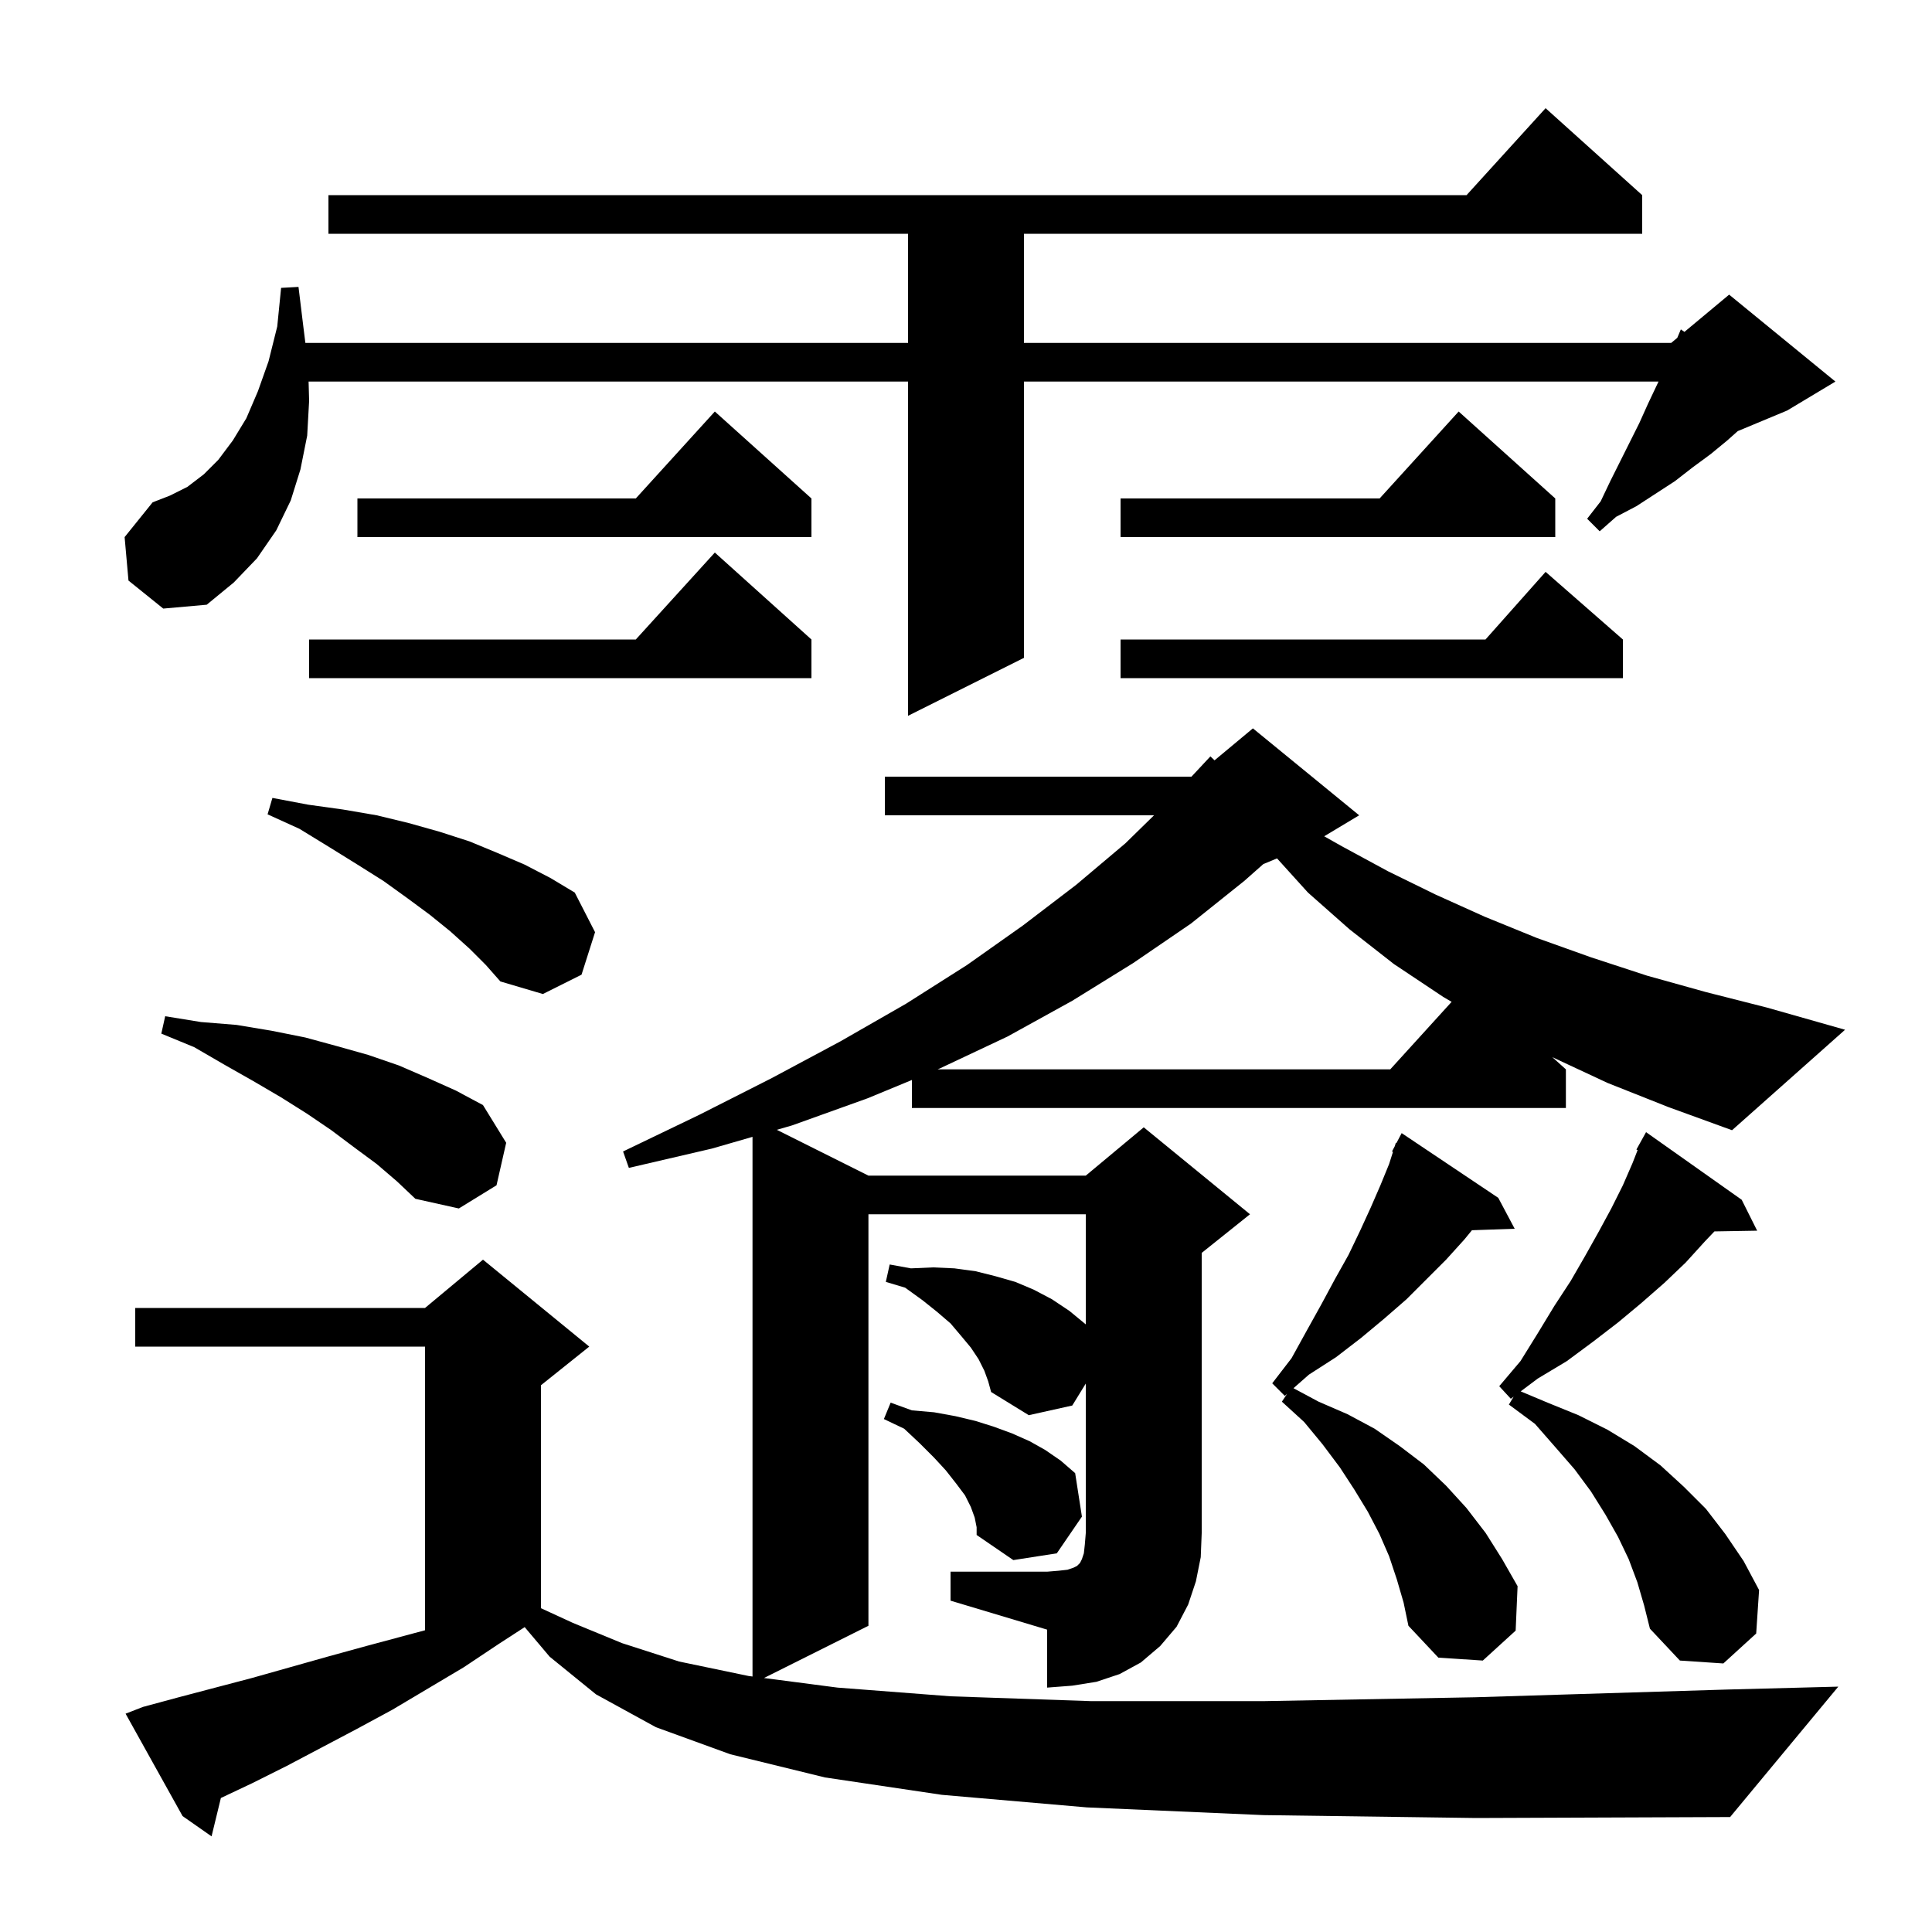 <svg xmlns="http://www.w3.org/2000/svg" xmlns:xlink="http://www.w3.org/1999/xlink" version="1.1" baseProfile="full" viewBox="0 0 200 200" width="200" height="200"><g fill="currentColor"><path d="M 98.4 162.7 L 108.4 162.7 L 109.6 162.6 L 110.5 162.5 L 111.1 162.3 L 111.5 162.1 L 111.8 161.8 L 112.0 161.4 L 112.2 160.8 L 112.3 159.9 L 112.4 158.7 L 112.4 143.225 L 111.0 145.5 L 106.5 146.5 L 102.6 144.1 L 102.3 143.0 L 101.9 141.9 L 101.3 140.7 L 100.5 139.5 L 99.5 138.3 L 98.4 137.0 L 97.0 135.8 L 95.5 134.6 L 93.7 133.3 L 91.7 132.7 L 92.1 130.9 L 94.3 131.3 L 96.6 131.2 L 98.8 131.3 L 101.0 131.6 L 103.0 132.1 L 105.1 132.7 L 107.0 133.5 L 108.9 134.5 L 110.7 135.7 L 112.4 137.1 L 112.4 125.7 L 89.9 125.7 L 89.9 168.3 L 79.086 173.707 L 86.7 174.7 L 98.4 175.6 L 112.9 176.1 L 130.9 176.1 L 152.7 175.7 L 178.8 174.9 L 190.3 174.6 L 179.1 188.1 L 152.8 188.2 L 130.8 187.9 L 112.5 187.1 L 97.5 185.8 L 85.4 184.0 L 75.6 181.6 L 67.9 178.8 L 61.7 175.4 L 56.9 171.5 L 54.315 168.439 L 51.6 170.2 L 48.0 172.6 L 40.6 177.0 L 36.9 179.0 L 29.7 182.8 L 26.1 184.6 L 22.865 186.128 L 21.9 190.1 L 18.9 188.0 L 13.0 177.4 L 14.8 176.7 L 18.5 175.7 L 26.1 173.7 L 33.9 171.5 L 37.9 170.4 L 44.0 168.763 L 44.0 139.4 L 14.0 139.4 L 14.0 135.4 L 44.0 135.4 L 50.0 130.4 L 61.0 139.4 L 56.0 143.4 L 56.0 166.482 L 59.3 168.0 L 64.4 170.1 L 70.3 172.0 L 77.5 173.5 L 77.9 173.552 L 77.9 117.686 L 73.7 118.9 L 65.1 120.9 L 64.5 119.2 L 72.4 115.4 L 79.9 111.6 L 87.0 107.8 L 93.8 103.9 L 100.1 99.9 L 105.9 95.8 L 111.4 91.6 L 116.5 87.3 L 119.464 84.4 L 91.6 84.4 L 91.6 80.4 L 123.34 80.4 L 125.3 78.3 L 125.729 78.709 L 129.7 75.4 L 140.7 84.4 L 137.081 86.572 L 138.9 87.6 L 143.7 90.2 L 148.6 92.6 L 153.7 94.9 L 159.1 97.1 L 164.7 99.1 L 170.5 101.0 L 176.6 102.7 L 182.9 104.3 L 191.0 106.6 L 179.3 117.0 L 172.7 114.6 L 166.4 112.1 L 160.7 109.44 L 162.1 110.7 L 162.1 114.7 L 94.4 114.7 L 94.4 111.799 L 89.8 113.7 L 82.0 116.5 L 80.416 116.958 L 89.9 121.7 L 112.4 121.7 L 118.4 116.7 L 129.4 125.7 L 124.4 129.7 L 124.4 158.7 L 124.3 161.2 L 123.8 163.7 L 123.0 166.1 L 121.8 168.4 L 120.1 170.4 L 118.1 172.1 L 115.9 173.3 L 113.5 174.1 L 111.0 174.5 L 108.4 174.7 L 108.4 168.7 L 98.4 165.7 Z M 169.5 163.8 L 168.6 161.4 L 167.5 159.1 L 166.2 156.8 L 164.7 154.4 L 163.0 152.1 L 161.0 149.8 L 158.9 147.4 L 156.2 145.4 L 156.691 144.582 L 156.4 144.8 L 155.2 143.5 L 157.4 140.9 L 159.2 138.0 L 160.9 135.2 L 162.6 132.6 L 164.1 130.0 L 165.5 127.5 L 166.8 125.1 L 168.0 122.7 L 169.0 120.4 L 169.525 119.059 L 169.4 119.0 L 170.4 117.2 L 180.3 124.2 L 181.9 127.4 L 177.476 127.475 L 176.5 128.5 L 174.5 130.7 L 172.3 132.8 L 169.9 134.9 L 167.5 136.9 L 164.9 138.9 L 162.2 140.9 L 159.2 142.7 L 157.421 144.034 L 160.2 145.2 L 163.4 146.5 L 166.4 148.0 L 169.2 149.7 L 171.9 151.7 L 174.3 153.9 L 176.6 156.2 L 178.6 158.8 L 180.5 161.6 L 182.1 164.6 L 181.8 169.1 L 178.4 172.2 L 173.9 171.9 L 170.8 168.6 L 170.2 166.2 Z M 144.6 163.5 L 143.8 161.1 L 142.8 158.8 L 141.6 156.5 L 140.2 154.2 L 138.7 151.9 L 136.9 149.5 L 135.0 147.2 L 132.7 145.1 L 133.242 144.287 L 133.0 144.5 L 131.7 143.2 L 133.7 140.6 L 135.3 137.7 L 136.8 135.0 L 138.2 132.4 L 139.6 129.9 L 140.8 127.4 L 141.9 125.0 L 142.9 122.7 L 143.8 120.5 L 144.2 119.244 L 144.1 119.2 L 144.387 118.654 L 144.5 118.3 L 144.557 118.331 L 145.1 117.3 L 155.1 124.0 L 156.8 127.2 L 152.375 127.353 L 151.6 128.3 L 149.7 130.4 L 145.6 134.5 L 143.3 136.5 L 140.9 138.5 L 138.3 140.5 L 135.5 142.3 L 133.901 143.707 L 136.5 145.1 L 139.5 146.4 L 142.3 147.9 L 144.9 149.7 L 147.4 151.6 L 149.7 153.8 L 151.8 156.1 L 153.8 158.7 L 155.5 161.4 L 157.1 164.2 L 156.9 168.8 L 153.5 171.9 L 148.9 171.6 L 145.8 168.3 L 145.3 165.9 Z M 100.9 157.1 L 100.5 156.0 L 99.9 154.8 L 99.0 153.6 L 97.9 152.2 L 96.7 150.9 L 95.2 149.4 L 93.6 147.9 L 91.5 146.9 L 92.2 145.2 L 94.4 146.0 L 96.7 146.2 L 98.9 146.6 L 101.0 147.1 L 102.9 147.7 L 104.8 148.4 L 106.6 149.2 L 108.2 150.1 L 109.8 151.2 L 111.3 152.5 L 112.0 157.0 L 109.4 160.8 L 104.9 161.5 L 101.1 158.9 L 101.1 158.1 Z M 39.0 120.5 L 36.7 118.8 L 34.3 117.0 L 31.8 115.3 L 29.1 113.6 L 26.2 111.9 L 23.2 110.2 L 20.1 108.4 L 16.7 107.0 L 17.1 105.2 L 20.8 105.8 L 24.5 106.1 L 28.1 106.7 L 31.6 107.4 L 34.9 108.3 L 38.1 109.2 L 41.3 110.3 L 44.3 111.6 L 47.2 112.9 L 50.0 114.4 L 52.4 118.3 L 51.4 122.7 L 47.5 125.1 L 43.0 124.1 L 41.1 122.3 Z M 130.777 89.451 L 128.8 91.2 L 123.3 95.6 L 117.3 99.7 L 111.0 103.6 L 104.3 107.3 L 97.3 110.6 L 97.058 110.7 L 143.918 110.7 L 150.272 103.71 L 149.4 103.2 L 144.3 99.8 L 139.7 96.2 L 135.4 92.4 L 132.197 88.86 Z M 48.6 98.2 L 46.6 96.4 L 44.5 94.7 L 42.2 93.0 L 39.7 91.2 L 37.0 89.5 L 34.1 87.7 L 31.0 85.8 L 27.7 84.3 L 28.2 82.6 L 31.9 83.3 L 35.5 83.8 L 39.0 84.4 L 42.3 85.2 L 45.5 86.1 L 48.6 87.1 L 51.5 88.3 L 54.3 89.5 L 57.0 90.9 L 59.5 92.4 L 61.6 96.5 L 60.2 100.9 L 56.2 102.9 L 51.8 101.6 L 50.3 99.9 Z M 13.3 60.1 L 12.9 55.6 L 15.8 52.0 L 17.6 51.3 L 19.4 50.4 L 21.1 49.1 L 22.6 47.6 L 24.1 45.6 L 25.5 43.3 L 26.7 40.5 L 27.8 37.4 L 28.7 33.8 L 29.1 29.8 L 30.9 29.7 L 31.4 33.8 L 31.613 35.5 L 94.0 35.5 L 94.0 24.2 L 34.0 24.2 L 34.0 20.2 L 151.818 20.2 L 160.0 11.2 L 170.0 20.2 L 170.0 24.2 L 106.0 24.2 L 106.0 35.5 L 173.0 35.5 L 173.632 34.973 L 174.0 34.1 L 174.373 34.356 L 179.0 30.5 L 190.0 39.5 L 185.0 42.5 L 179.894 44.627 L 178.8 45.6 L 177.1 47.0 L 175.2 48.4 L 173.4 49.8 L 169.4 52.4 L 167.3 53.5 L 165.6 55.0 L 164.3 53.7 L 165.7 51.9 L 166.7 49.8 L 169.7 43.8 L 170.6 41.8 L 171.689 39.5 L 106.0 39.5 L 106.0 68.1 L 94.0 74.1 L 94.0 39.5 L 31.946 39.5 L 32.0 41.5 L 31.8 45.1 L 31.1 48.6 L 30.1 51.8 L 28.6 54.9 L 26.6 57.8 L 24.2 60.3 L 21.4 62.6 L 16.9 63.0 Z M 168.0 66.2 L 168.0 70.2 L 116.0 70.2 L 116.0 66.2 L 153.778 66.2 L 160.0 59.2 Z M 84.0 66.2 L 84.0 70.2 L 32.0 70.2 L 32.0 66.2 L 65.818 66.2 L 74.0 57.2 Z M 161.0 51.6 L 161.0 55.6 L 116.0 55.6 L 116.0 51.6 L 142.818 51.6 L 151.0 42.6 Z M 84.0 51.6 L 84.0 55.6 L 37.0 55.6 L 37.0 51.6 L 65.818 51.6 L 74.0 42.6 Z "/></g></svg>